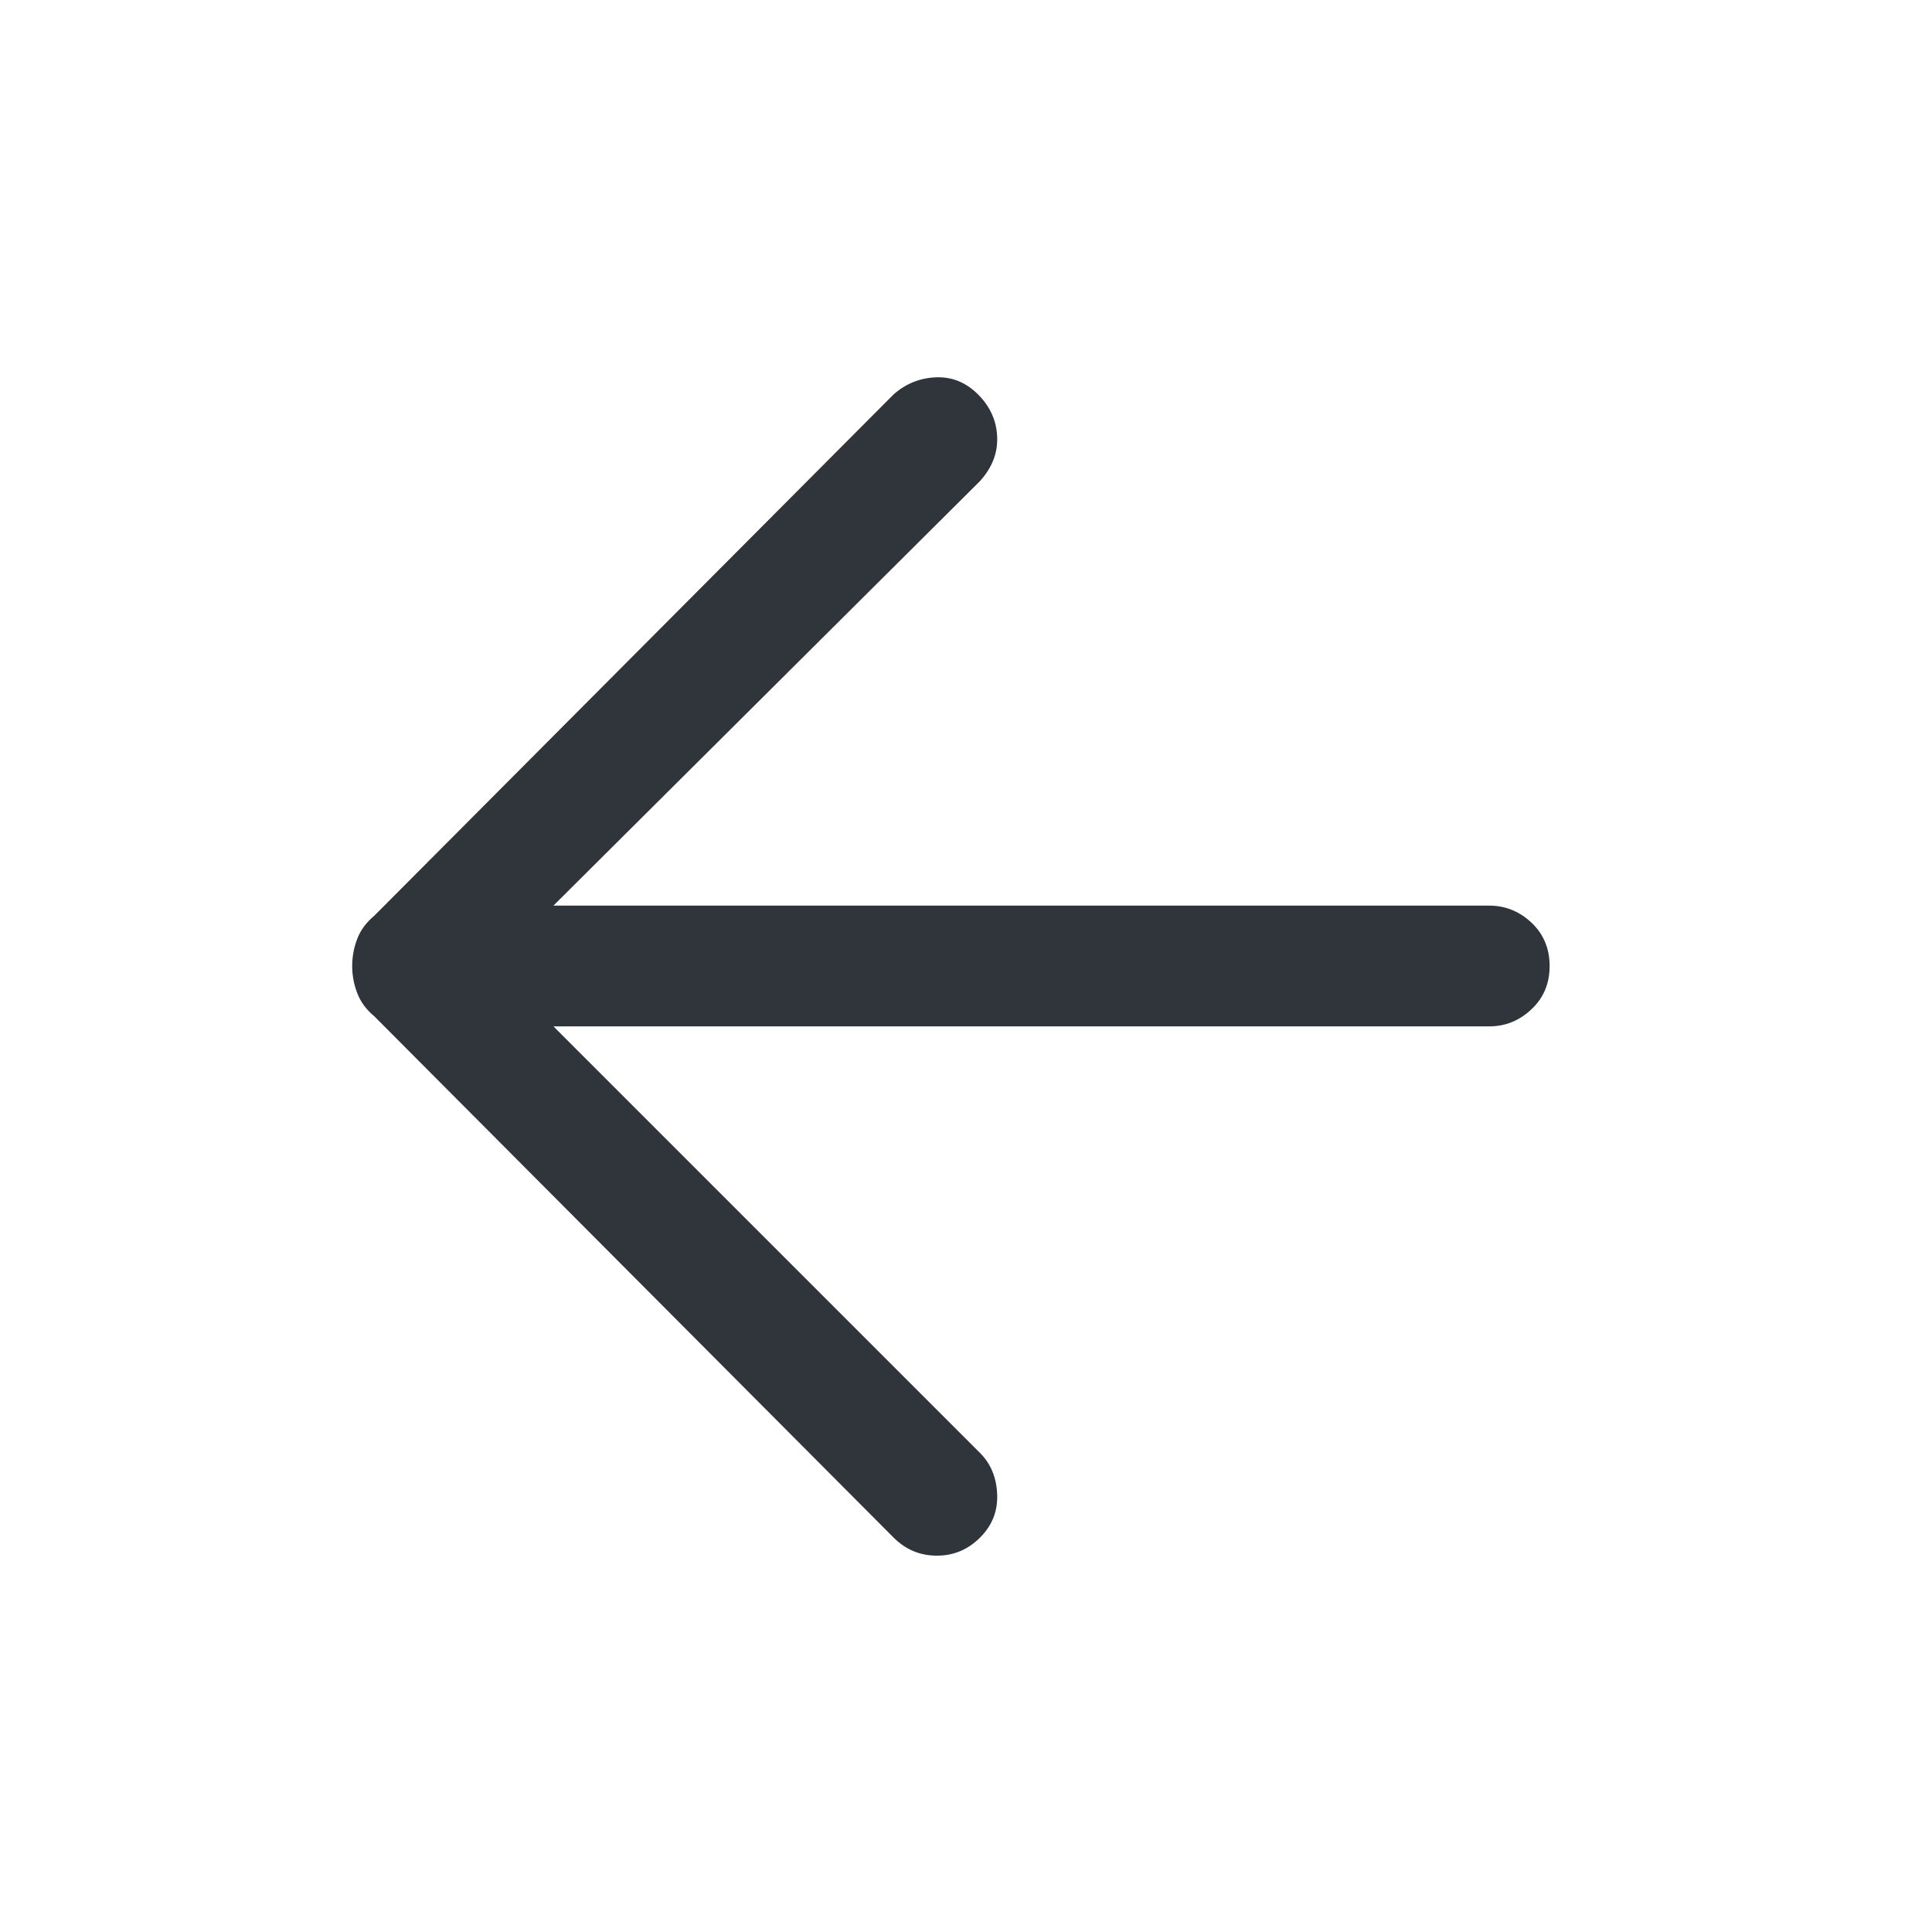 <svg width="24" height="24" viewBox="0 0 24 24" fill="none" xmlns="http://www.w3.org/2000/svg">
<g id="arrow_back">
<path id="Vector" d="M11.1 19.1L4.65 12.625C4.55 12.542 4.479 12.446 4.438 12.337C4.396 12.229 4.375 12.117 4.375 12C4.375 11.883 4.396 11.771 4.438 11.662C4.479 11.554 4.55 11.459 4.65 11.375L11.1 4.9C11.25 4.767 11.425 4.696 11.625 4.687C11.825 4.679 12 4.75 12.15 4.9C12.3 5.05 12.379 5.225 12.387 5.425C12.396 5.625 12.325 5.808 12.175 5.975L6.875 11.25H18.5C18.7 11.25 18.875 11.321 19.025 11.462C19.175 11.604 19.25 11.784 19.25 12C19.25 12.217 19.175 12.396 19.025 12.537C18.875 12.679 18.7 12.75 18.5 12.75H6.875L12.175 18.05C12.308 18.183 12.379 18.354 12.387 18.562C12.396 18.771 12.325 18.95 12.175 19.1C12.025 19.25 11.846 19.325 11.638 19.325C11.429 19.325 11.25 19.25 11.1 19.1Z" fill="#30343B"/>
</g>
</svg>
